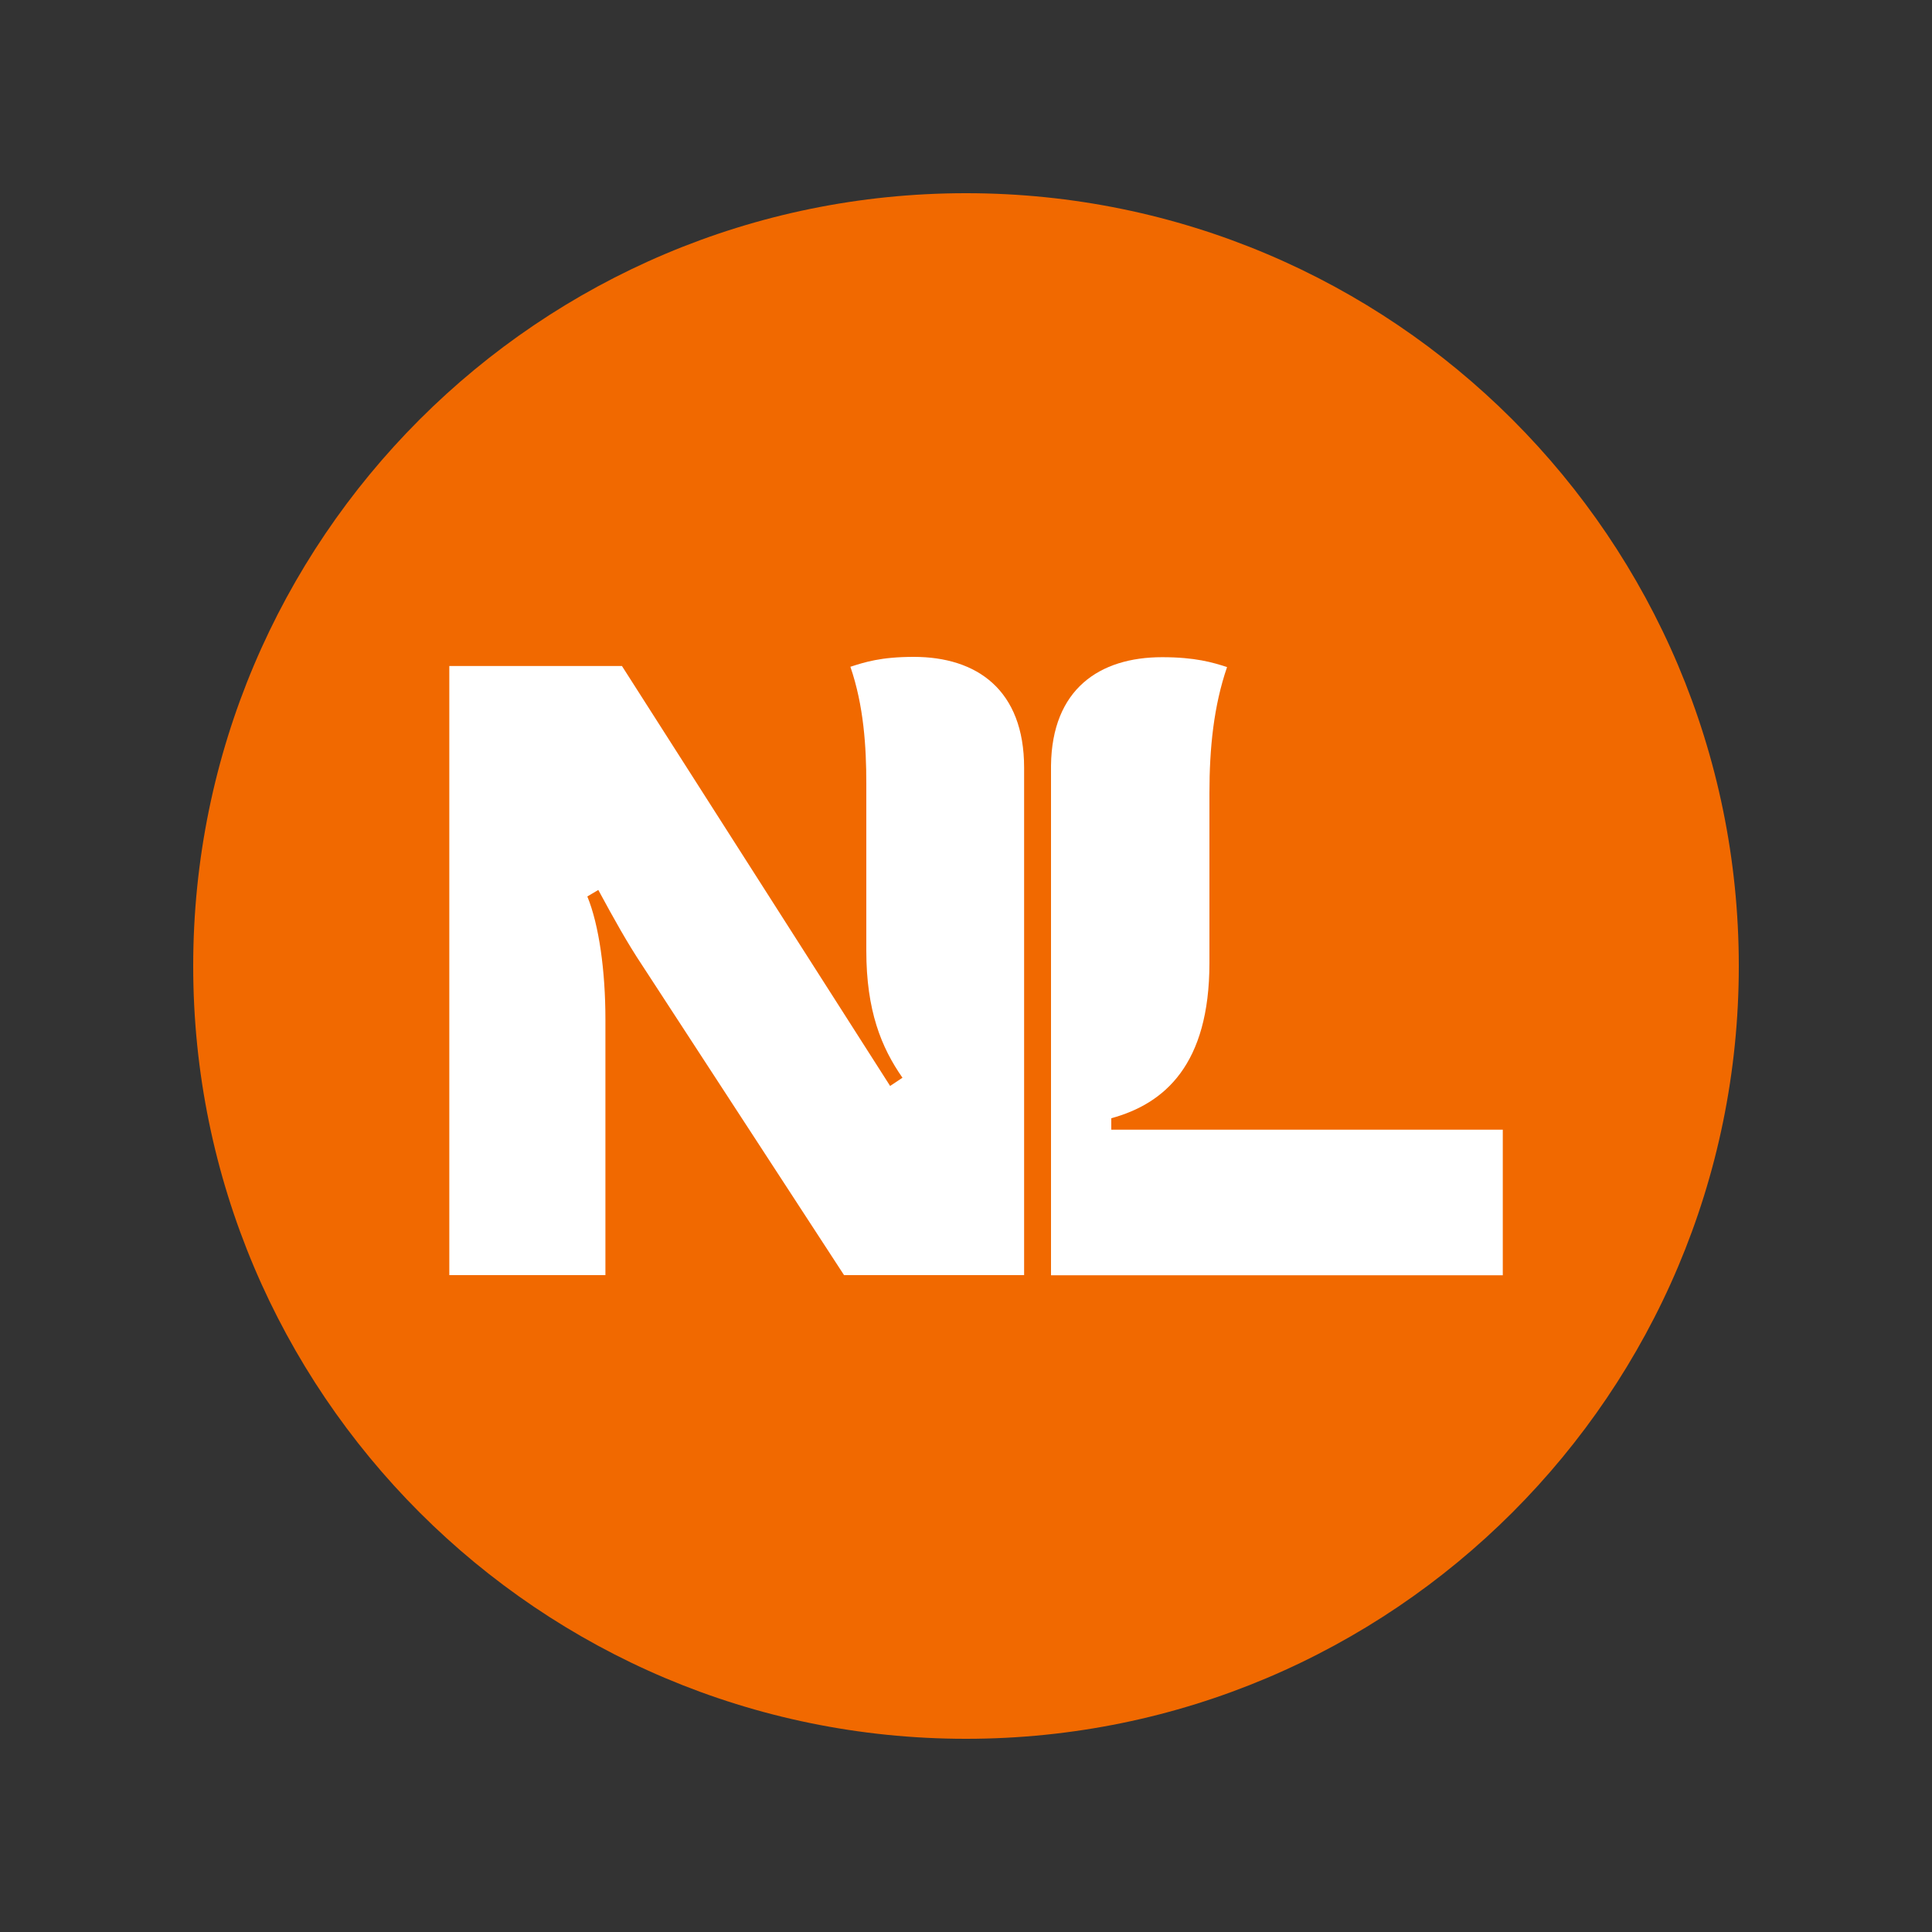 <?xml version="1.0" encoding="UTF-8"?><svg id="Layer_1" xmlns="http://www.w3.org/2000/svg" viewBox="0 0 125 125"><rect x="0" y="0" width="125" height="125" fill="#333333" stroke="none"/><defs><style>.cls-1{fill:#fff;}.cls-2{fill:#f16900;}</style></defs><path class="cls-2" d="M12.5,62.5c0-27.61,22.39-50,50-50s50,22.39,50,50-22.39,50-50,50S12.5,90.11,12.5,62.5"/><g><path class="cls-1" d="M71.9,73.08v-.73c3.45-.94,6.35-3.47,6.35-10.05v-10.97c0-2.95,.28-5.66,1.14-8.17-.92-.3-2.06-.64-4.2-.64-4.05,0-7.13,2.06-7.19,7.01v32.98h29.23v-9.42h-25.33Z"/><path class="cls-1" d="M59.12,42.5c-2.15,0-3.19,.35-4.1,.64,.87,2.52,1.03,5.22,1.03,7.53v10.84c0,3.87,.97,6.26,2.34,8.22l-.8,.53-17.35-27.17h-11.17v39.41h10.1v-16.56c0-3.11-.41-6.09-1.17-7.94,.38-.23,.71-.42,.71-.42,1.04,1.92,1.86,3.4,2.85,4.89l13.05,20.03h11.65V49.67c0-5.03-3.05-7.17-7.14-7.17"/></g></svg>